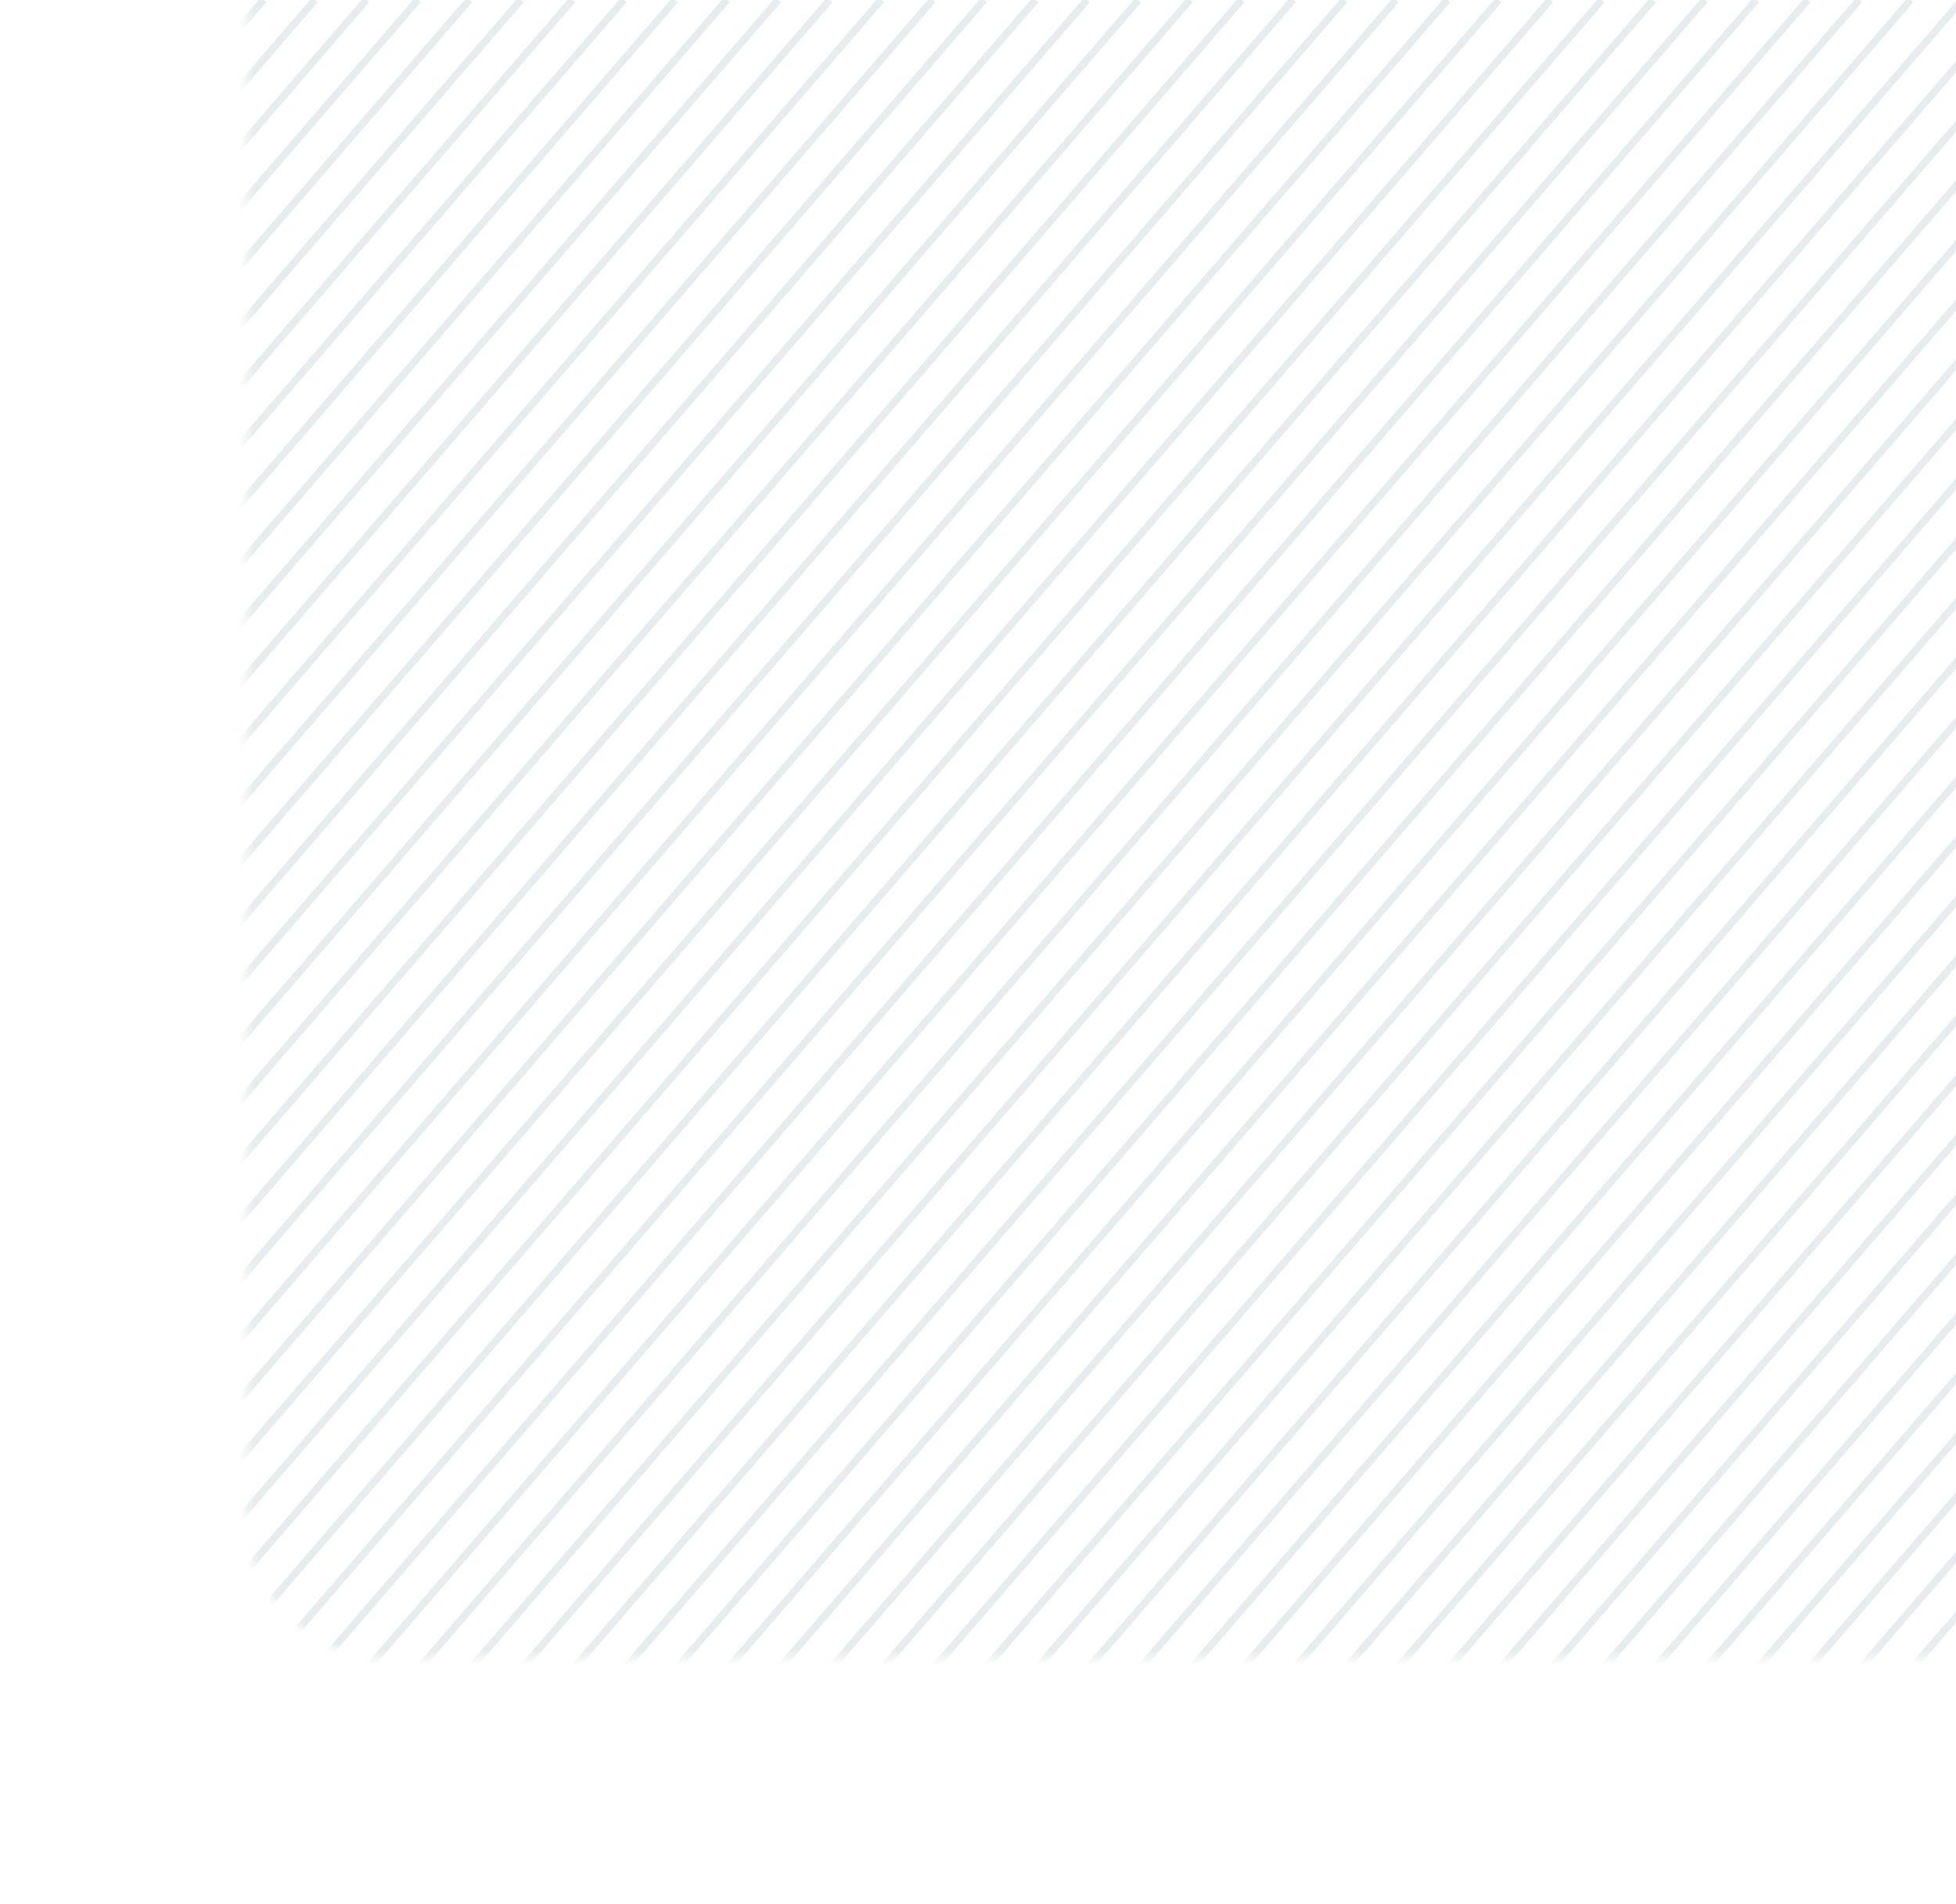 <?xml version="1.0" encoding="UTF-8"?>
<svg width="266px" height="259px" viewBox="0 0 266 259" version="1.1" xmlns="http://www.w3.org/2000/svg" xmlns:xlink="http://www.w3.org/1999/xlink">
    <!-- Generator: Sketch 61 (89581) - https://sketch.com -->
    <title>Group 15</title>
    <desc>Created with Sketch.</desc>
    <defs>
        <rect id="path-1" x="38.5" y="38.5" width="262" height="262" rx="18"></rect>
    </defs>
    <g id="11/04/10-Ortho-Updates-for-Dr.-Moskal" stroke="none" stroke-width="1" fill="none" fill-rule="evenodd" opacity="0.1">
        <g id="Homepage-01" transform="translate(-1174, -815)">
            <g id="Group-15" transform="translate(1169, 740)">
                <mask id="mask-2" fill="white">
                    <use xlink:href="#path-1"></use>
                </mask>
                <g id="Rectangle-Copy-8" opacity="0.896" transform="translate(169.5, 169.5) rotate(-111) translate(-169.5, -169.5) "></g>
                <g mask="url(#mask-2)" stroke="#0F475D" stroke-linecap="square">
                    <g transform="translate(-411, 75)">
                        <line x1="416.5" y1="0.372" x2="112.5" y2="352.628" id="Line-3-Copy-151"></line>
                        <line x1="423.5" y1="0.372" x2="119.5" y2="352.628" id="Line-3-Copy-152"></line>
                        <line x1="430.5" y1="0.372" x2="126.5" y2="352.628" id="Line-3-Copy-153"></line>
                        <line x1="437.5" y1="0.372" x2="133.5" y2="352.628" id="Line-3-Copy-154"></line>
                        <line x1="444.5" y1="0.372" x2="140.5" y2="352.628" id="Line-3-Copy-155"></line>
                        <line x1="451.5" y1="0.372" x2="147.5" y2="352.628" id="Line-3-Copy-156"></line>
                        <line x1="458.5" y1="0.372" x2="154.5" y2="352.628" id="Line-3-Copy-157"></line>
                        <line x1="465.5" y1="0.372" x2="161.5" y2="352.628" id="Line-3-Copy-158"></line>
                        <line x1="472.5" y1="0.372" x2="168.5" y2="352.628" id="Line-3-Copy-159"></line>
                        <line x1="479.5" y1="0.372" x2="175.5" y2="352.628" id="Line-3-Copy-160"></line>
                        <line x1="486.5" y1="0.372" x2="182.5" y2="352.628" id="Line-3-Copy-161"></line>
                        <line x1="493.5" y1="0.372" x2="189.5" y2="352.628" id="Line-3-Copy-162"></line>
                        <line x1="500.5" y1="0.372" x2="196.5" y2="352.628" id="Line-3-Copy-163"></line>
                        <line x1="507.5" y1="0.372" x2="203.5" y2="352.628" id="Line-3-Copy-164"></line>
                        <line x1="514.5" y1="0.372" x2="210.5" y2="352.628" id="Line-3-Copy-165"></line>
                        <line x1="521.5" y1="0.372" x2="217.5" y2="352.628" id="Line-3-Copy-166"></line>
                        <line x1="528.5" y1="0.372" x2="224.5" y2="352.628" id="Line-3-Copy-167"></line>
                        <line x1="535.5" y1="0.372" x2="231.5" y2="352.628" id="Line-3-Copy-168"></line>
                        <line x1="542.5" y1="0.372" x2="238.5" y2="352.628" id="Line-3-Copy-169"></line>
                        <line x1="549.5" y1="0.372" x2="245.5" y2="352.628" id="Line-3-Copy-170"></line>
                        <line x1="556.5" y1="0.372" x2="252.5" y2="352.628" id="Line-3-Copy-171"></line>
                        <line x1="563.5" y1="0.372" x2="259.5" y2="352.628" id="Line-3-Copy-172"></line>
                        <line x1="570.5" y1="0.372" x2="266.5" y2="352.628" id="Line-3-Copy-173"></line>
                        <line x1="577.5" y1="0.372" x2="273.5" y2="352.628" id="Line-3-Copy-174"></line>
                        <line x1="584.5" y1="0.372" x2="280.5" y2="352.628" id="Line-3-Copy-175"></line>
                        <line x1="591.5" y1="0.372" x2="287.5" y2="352.628" id="Line-3-Copy-176"></line>
                        <line x1="598.5" y1="0.372" x2="294.5" y2="352.628" id="Line-3-Copy-177"></line>
                        <line x1="605.5" y1="0.372" x2="301.5" y2="352.628" id="Line-3-Copy-178"></line>
                        <line x1="612.5" y1="0.372" x2="308.5" y2="352.628" id="Line-3-Copy-179"></line>
                        <line x1="619.5" y1="0.372" x2="315.5" y2="352.628" id="Line-3-Copy-180"></line>
                        <line x1="626.5" y1="0.372" x2="322.5" y2="352.628" id="Line-3-Copy-181"></line>
                        <line x1="633.5" y1="0.372" x2="329.5" y2="352.628" id="Line-3-Copy-182"></line>
                        <line x1="640.5" y1="0.372" x2="336.5" y2="352.628" id="Line-3-Copy-183"></line>
                        <line x1="647.5" y1="0.372" x2="343.5" y2="352.628" id="Line-3-Copy-184"></line>
                        <line x1="654.5" y1="0.372" x2="350.5" y2="352.628" id="Line-3-Copy-185"></line>
                        <line x1="661.5" y1="0.372" x2="357.5" y2="352.628" id="Line-3-Copy-186"></line>
                        <line x1="668.5" y1="0.372" x2="364.5" y2="352.628" id="Line-3-Copy-187"></line>
                        <line x1="675.5" y1="0.372" x2="371.5" y2="352.628" id="Line-3-Copy-188"></line>
                        <line x1="682.5" y1="0.372" x2="378.5" y2="352.628" id="Line-3-Copy-189"></line>
                        <line x1="689.5" y1="0.372" x2="385.5" y2="352.628" id="Line-3-Copy-190"></line>
                        <line x1="696.5" y1="0.372" x2="392.5" y2="352.628" id="Line-3-Copy-191"></line>
                        <line x1="703.5" y1="0.372" x2="399.5" y2="352.628" id="Line-3-Copy-192"></line>
                        <line x1="710.5" y1="0.372" x2="406.5" y2="352.628" id="Line-3-Copy-193"></line>
                        <line x1="717.5" y1="0.372" x2="413.5" y2="352.628" id="Line-3-Copy-194"></line>
                        <line x1="724.5" y1="0.372" x2="420.5" y2="352.628" id="Line-3-Copy-195"></line>
                        <line x1="731.5" y1="0.372" x2="427.5" y2="352.628" id="Line-3-Copy-196"></line>
                        <line x1="738.5" y1="0.372" x2="434.5" y2="352.628" id="Line-3-Copy-197"></line>
                        <line x1="745.5" y1="0.372" x2="441.5" y2="352.628" id="Line-3-Copy-198"></line>
                        <line x1="752.5" y1="0.372" x2="448.5" y2="352.628" id="Line-3-Copy-199"></line>
                        <line x1="759.5" y1="0.372" x2="455.5" y2="352.628" id="Line-3-Copy-200"></line>
                        <line x1="766.5" y1="0.372" x2="462.5" y2="352.628" id="Line-3-Copy-201"></line>
                        <line x1="773.5" y1="0.372" x2="469.5" y2="352.628" id="Line-3-Copy-202"></line>
                        <line x1="780.5" y1="0.372" x2="476.5" y2="352.628" id="Line-3-Copy-203"></line>
                        <line x1="787.5" y1="0.372" x2="483.5" y2="352.628" id="Line-3-Copy-204"></line>
                        <line x1="794.5" y1="0.372" x2="490.5" y2="352.628" id="Line-3-Copy-205"></line>
                        <line x1="801.5" y1="0.372" x2="497.5" y2="352.628" id="Line-3-Copy-206"></line>
                        <line x1="808.5" y1="0.372" x2="504.5" y2="352.628" id="Line-3-Copy-207"></line>
                        <line x1="815.5" y1="0.372" x2="511.5" y2="352.628" id="Line-3-Copy-208"></line>
                        <line x1="822.5" y1="0.372" x2="518.5" y2="352.628" id="Line-3-Copy-209"></line>
                        <line x1="829.5" y1="0.372" x2="525.5" y2="352.628" id="Line-3-Copy-210"></line>
                        <line x1="836.5" y1="0.372" x2="532.5" y2="352.628" id="Line-3-Copy-211"></line>
                        <line x1="843.5" y1="0.372" x2="539.5" y2="352.628" id="Line-3-Copy-212"></line>
                        <line x1="850.5" y1="0.372" x2="546.5" y2="352.628" id="Line-3-Copy-213"></line>
                        <line x1="857.5" y1="0.372" x2="553.5" y2="352.628" id="Line-3-Copy-214"></line>
                        <line x1="864.5" y1="0.372" x2="560.5" y2="352.628" id="Line-3-Copy-215"></line>
                        <line x1="871.5" y1="0.372" x2="567.5" y2="352.628" id="Line-3-Copy-216"></line>
                        <line x1="878.5" y1="0.372" x2="574.5" y2="352.628" id="Line-3-Copy-217"></line>
                        <line x1="885.5" y1="0.372" x2="581.5" y2="352.628" id="Line-3-Copy-218"></line>
                        <line x1="892.5" y1="0.372" x2="588.5" y2="352.628" id="Line-3-Copy-219"></line>
                        <line x1="899.5" y1="0.372" x2="595.5" y2="352.628" id="Line-3-Copy-220"></line>
                        <line x1="906.5" y1="0.372" x2="602.5" y2="352.628" id="Line-3-Copy-221"></line>
                        <line x1="913.5" y1="0.372" x2="609.5" y2="352.628" id="Line-3-Copy-222"></line>
                        <line x1="920.5" y1="0.372" x2="616.5" y2="352.628" id="Line-3-Copy-223"></line>
                        <line x1="927.5" y1="0.372" x2="623.5" y2="352.628" id="Line-3-Copy-224"></line>
                        <line x1="934.5" y1="0.372" x2="630.5" y2="352.628" id="Line-3-Copy-225"></line>
                        <line x1="941.5" y1="0.372" x2="637.5" y2="352.628" id="Line-3-Copy-226"></line>
                        <line x1="948.5" y1="0.372" x2="644.5" y2="352.628" id="Line-3-Copy-227"></line>
                        <line x1="955.5" y1="0.372" x2="651.5" y2="352.628" id="Line-3-Copy-228"></line>
                        <line x1="962.5" y1="0.372" x2="658.5" y2="352.628" id="Line-3-Copy-230"></line>
                        <line x1="969.5" y1="0.372" x2="665.5" y2="352.628" id="Line-3-Copy-231"></line>
                        <line x1="976.5" y1="0.372" x2="672.5" y2="352.628" id="Line-3-Copy-232"></line>
                        <line x1="983.5" y1="0.372" x2="679.5" y2="352.628" id="Line-3-Copy-233"></line>
                    </g>
                </g>
            </g>
        </g>
    </g>
</svg>